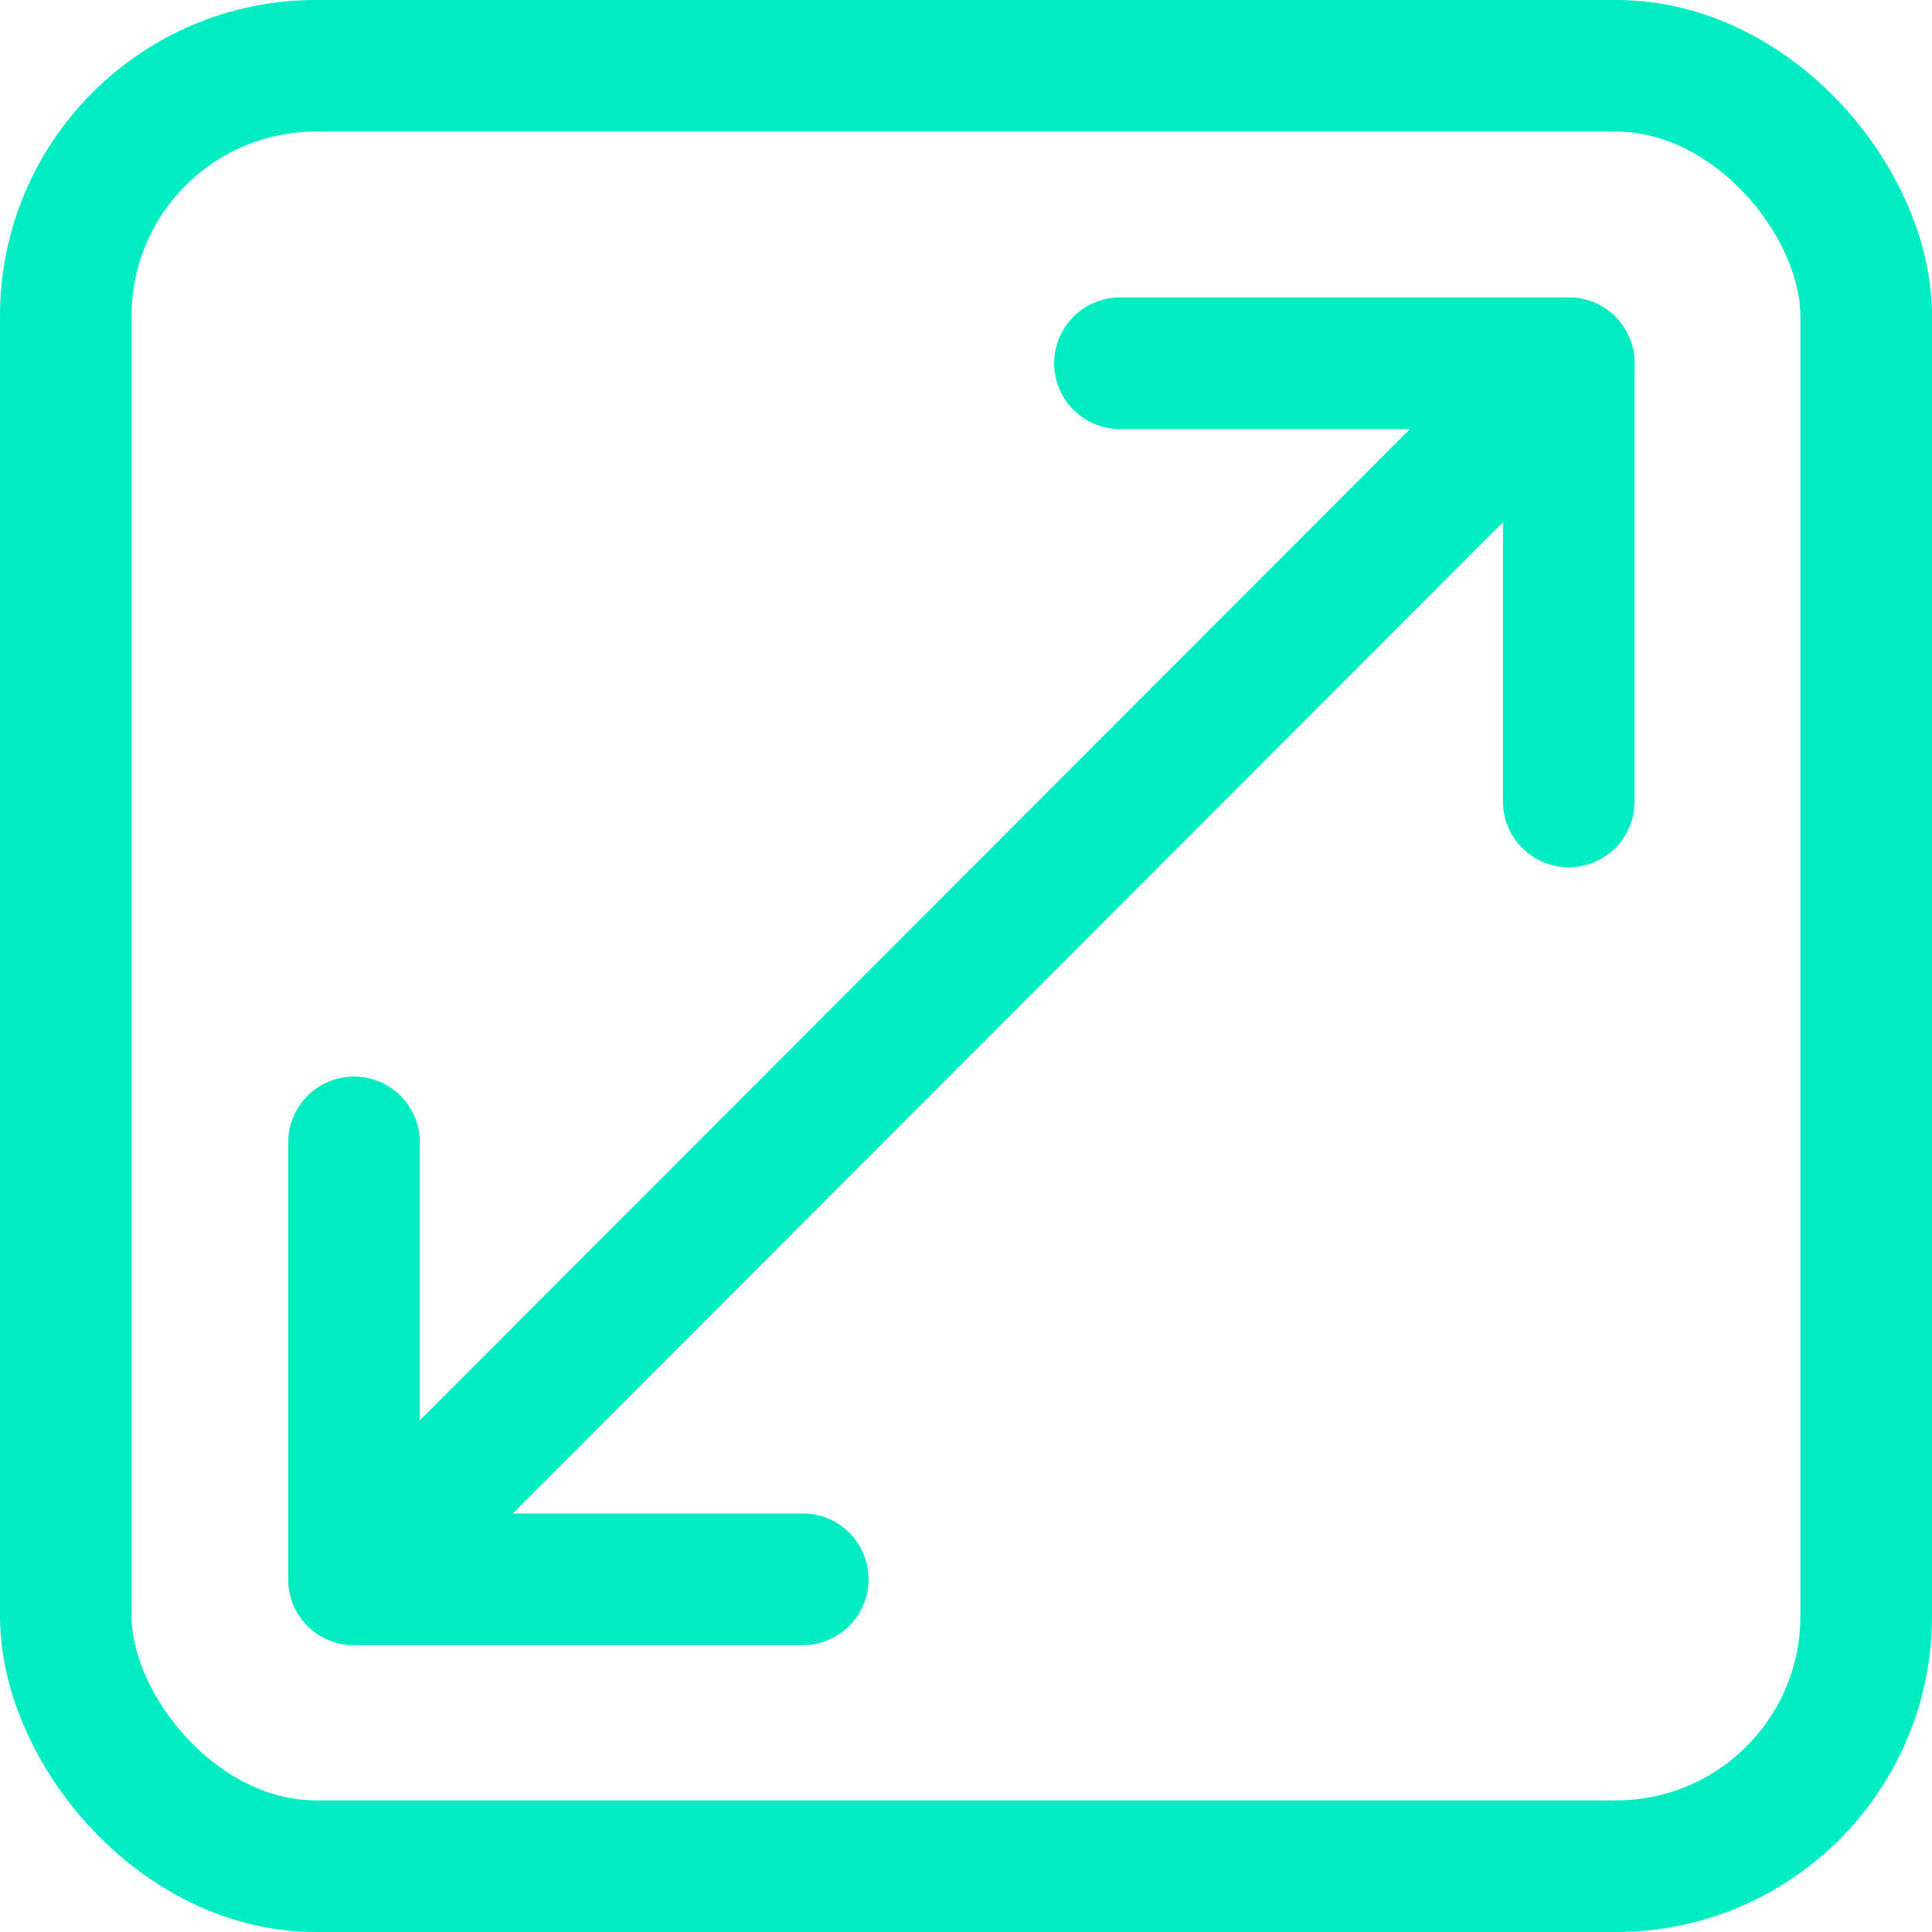 <?xml version="1.0" encoding="UTF-8"?> <svg xmlns="http://www.w3.org/2000/svg" id="Layer_2" data-name="Layer 2" viewBox="0 0 14.68 14.68"> <defs> <style> .cls-1 { fill: none; stroke: #00ecc2; stroke-linecap: round; stroke-linejoin: round; } </style> </defs> <g id="Region._Fill" data-name="Region. Fill"> <rect class="cls-1" x=".5" y=".5" width="13.68" height="13.68" rx="1.9" ry="1.9"></rect> <polyline class="cls-1" points="2.69 8.68 2.69 12 6.1 12"></polyline> <polyline class="cls-1" points="11.92 6.09 11.92 2.76 8.51 2.76"></polyline> <line class="cls-1" x1="2.69" y1="12" x2="11.92" y2="2.76"></line> </g> </svg> 